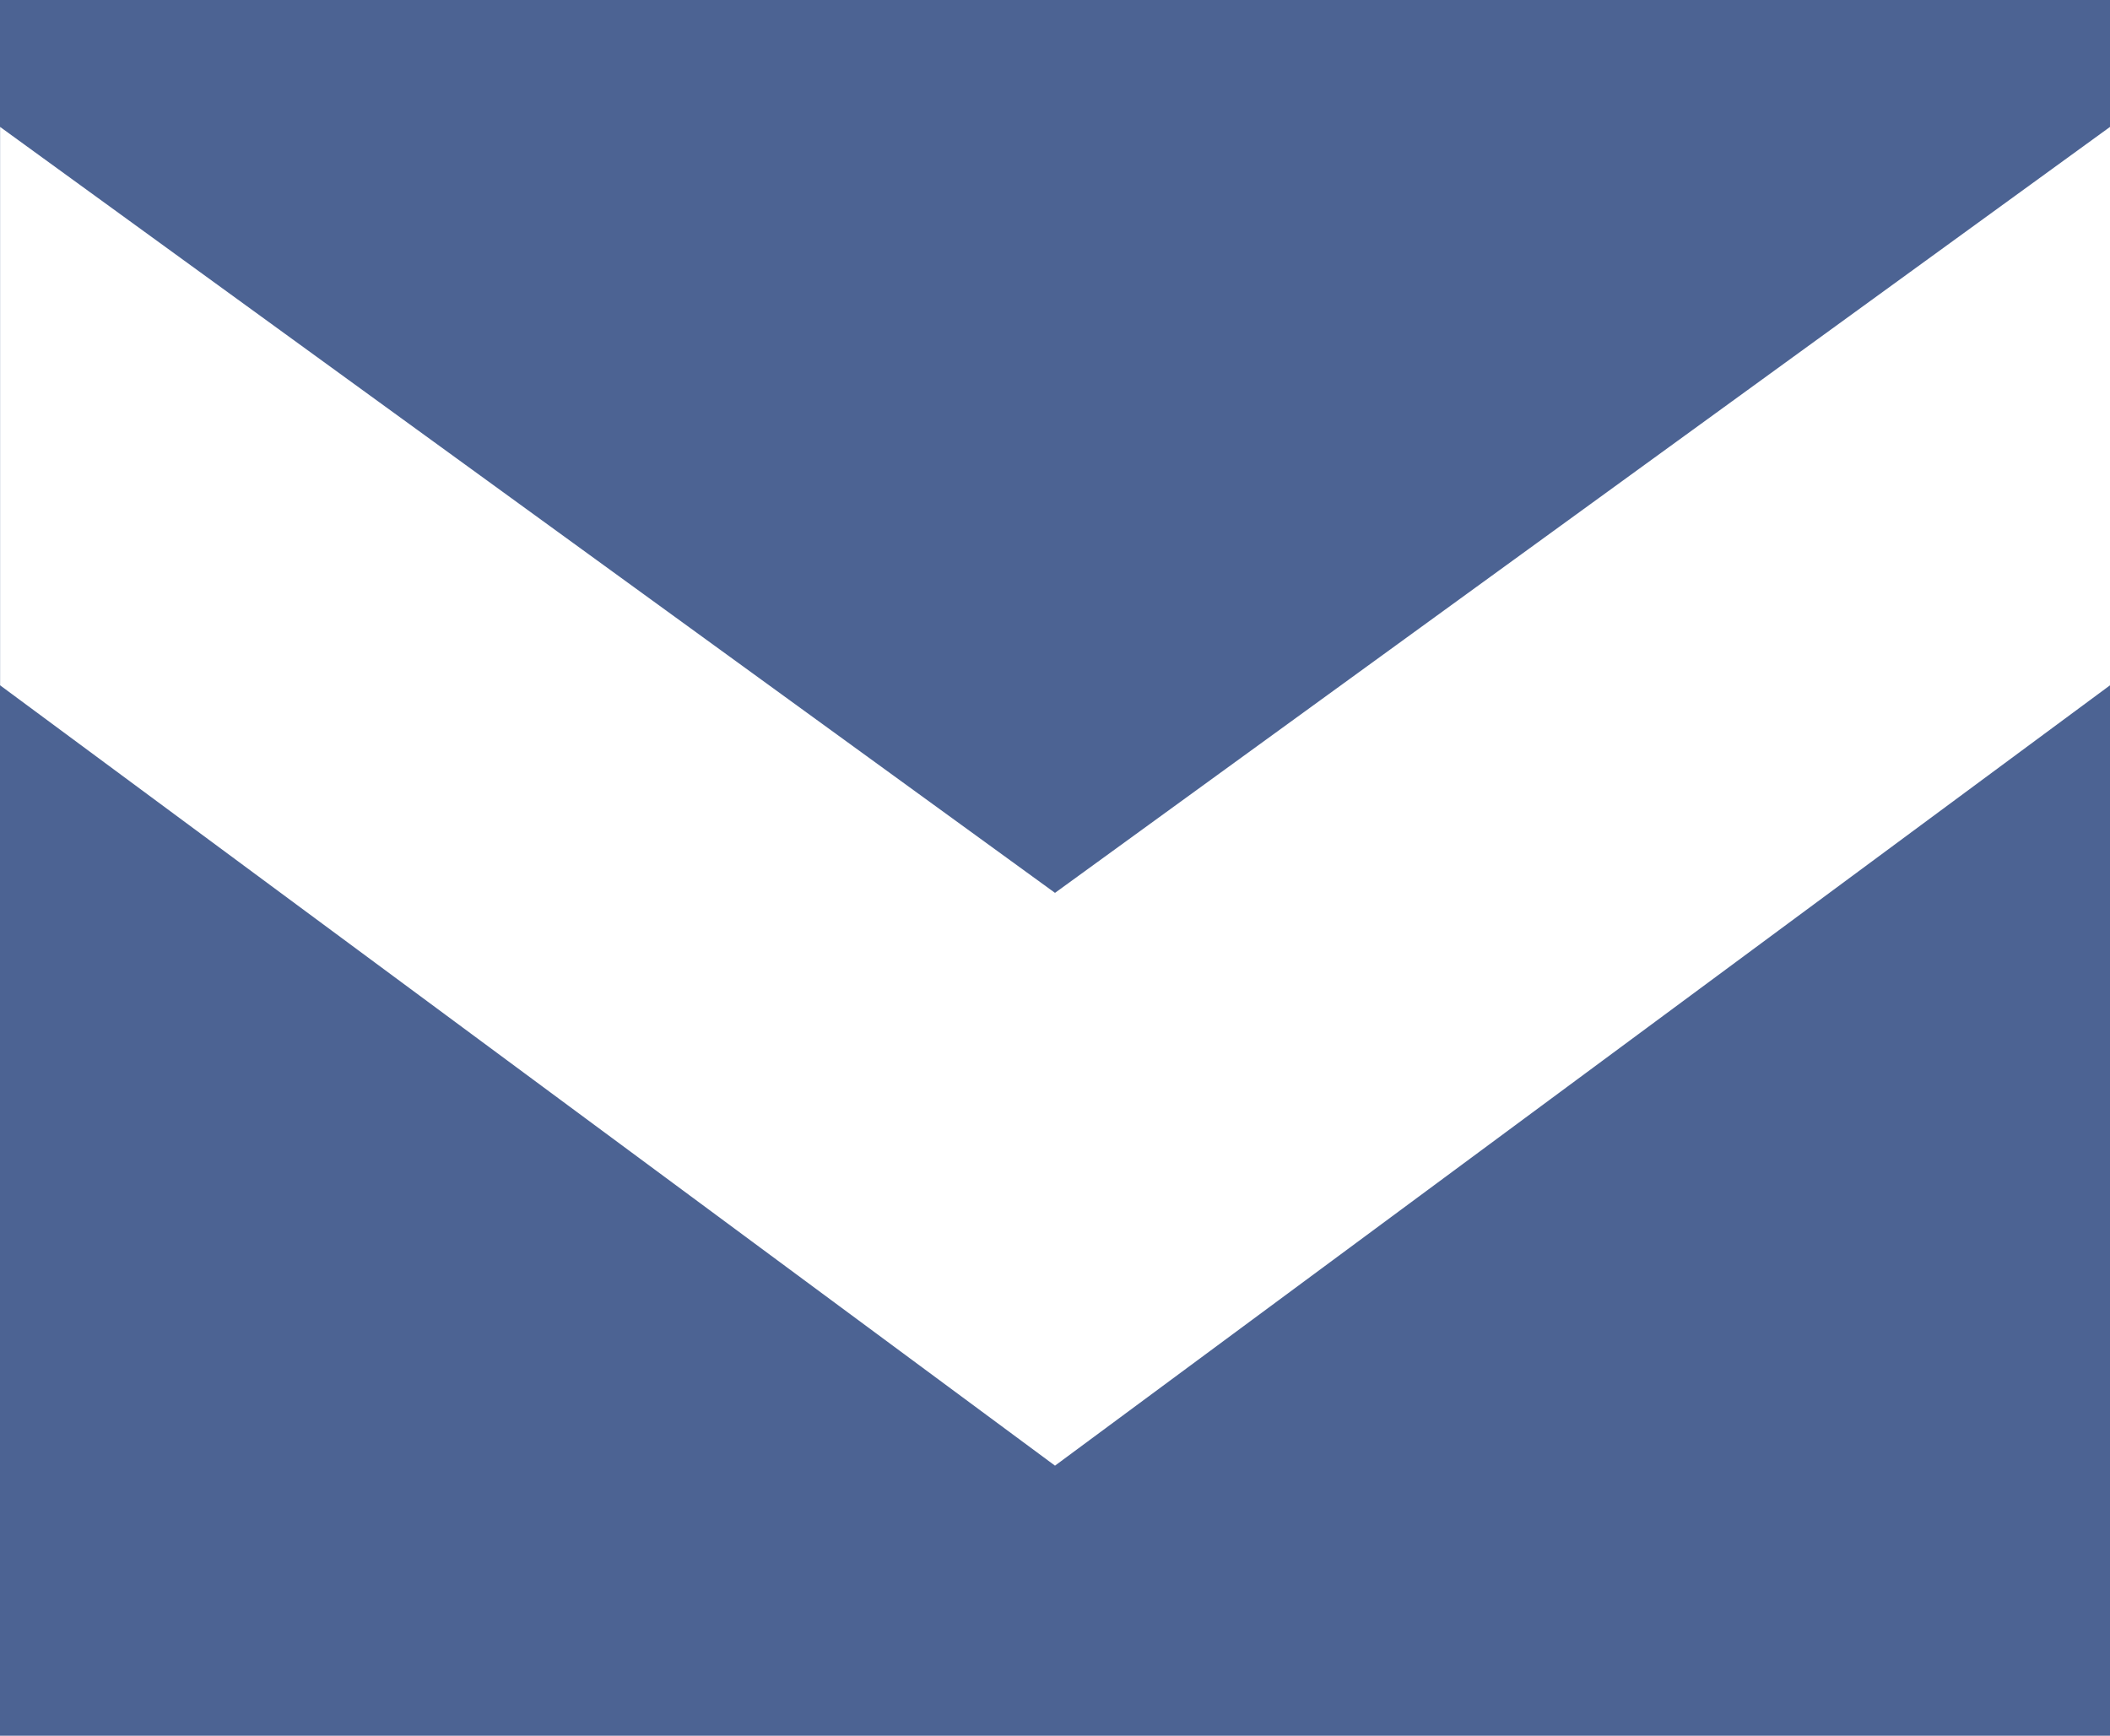 <?xml version="1.0" encoding="UTF-8"?> <svg xmlns="http://www.w3.org/2000/svg" viewBox="0 0 1280 1053"> <defs> <style>.cls-1{fill:#4c6393;}.cls-2{fill:#fff;}</style> </defs> <g id="Layer_2" data-name="Layer 2"> <g id="Слой_3" data-name="Слой 3"> <rect class="cls-1" width="1280" height="1053"></rect> <path class="cls-2" d="M640,889.17.06,415.76V77L640,541.68,1280,77V415.76Z"></path> </g> </g> </svg> 